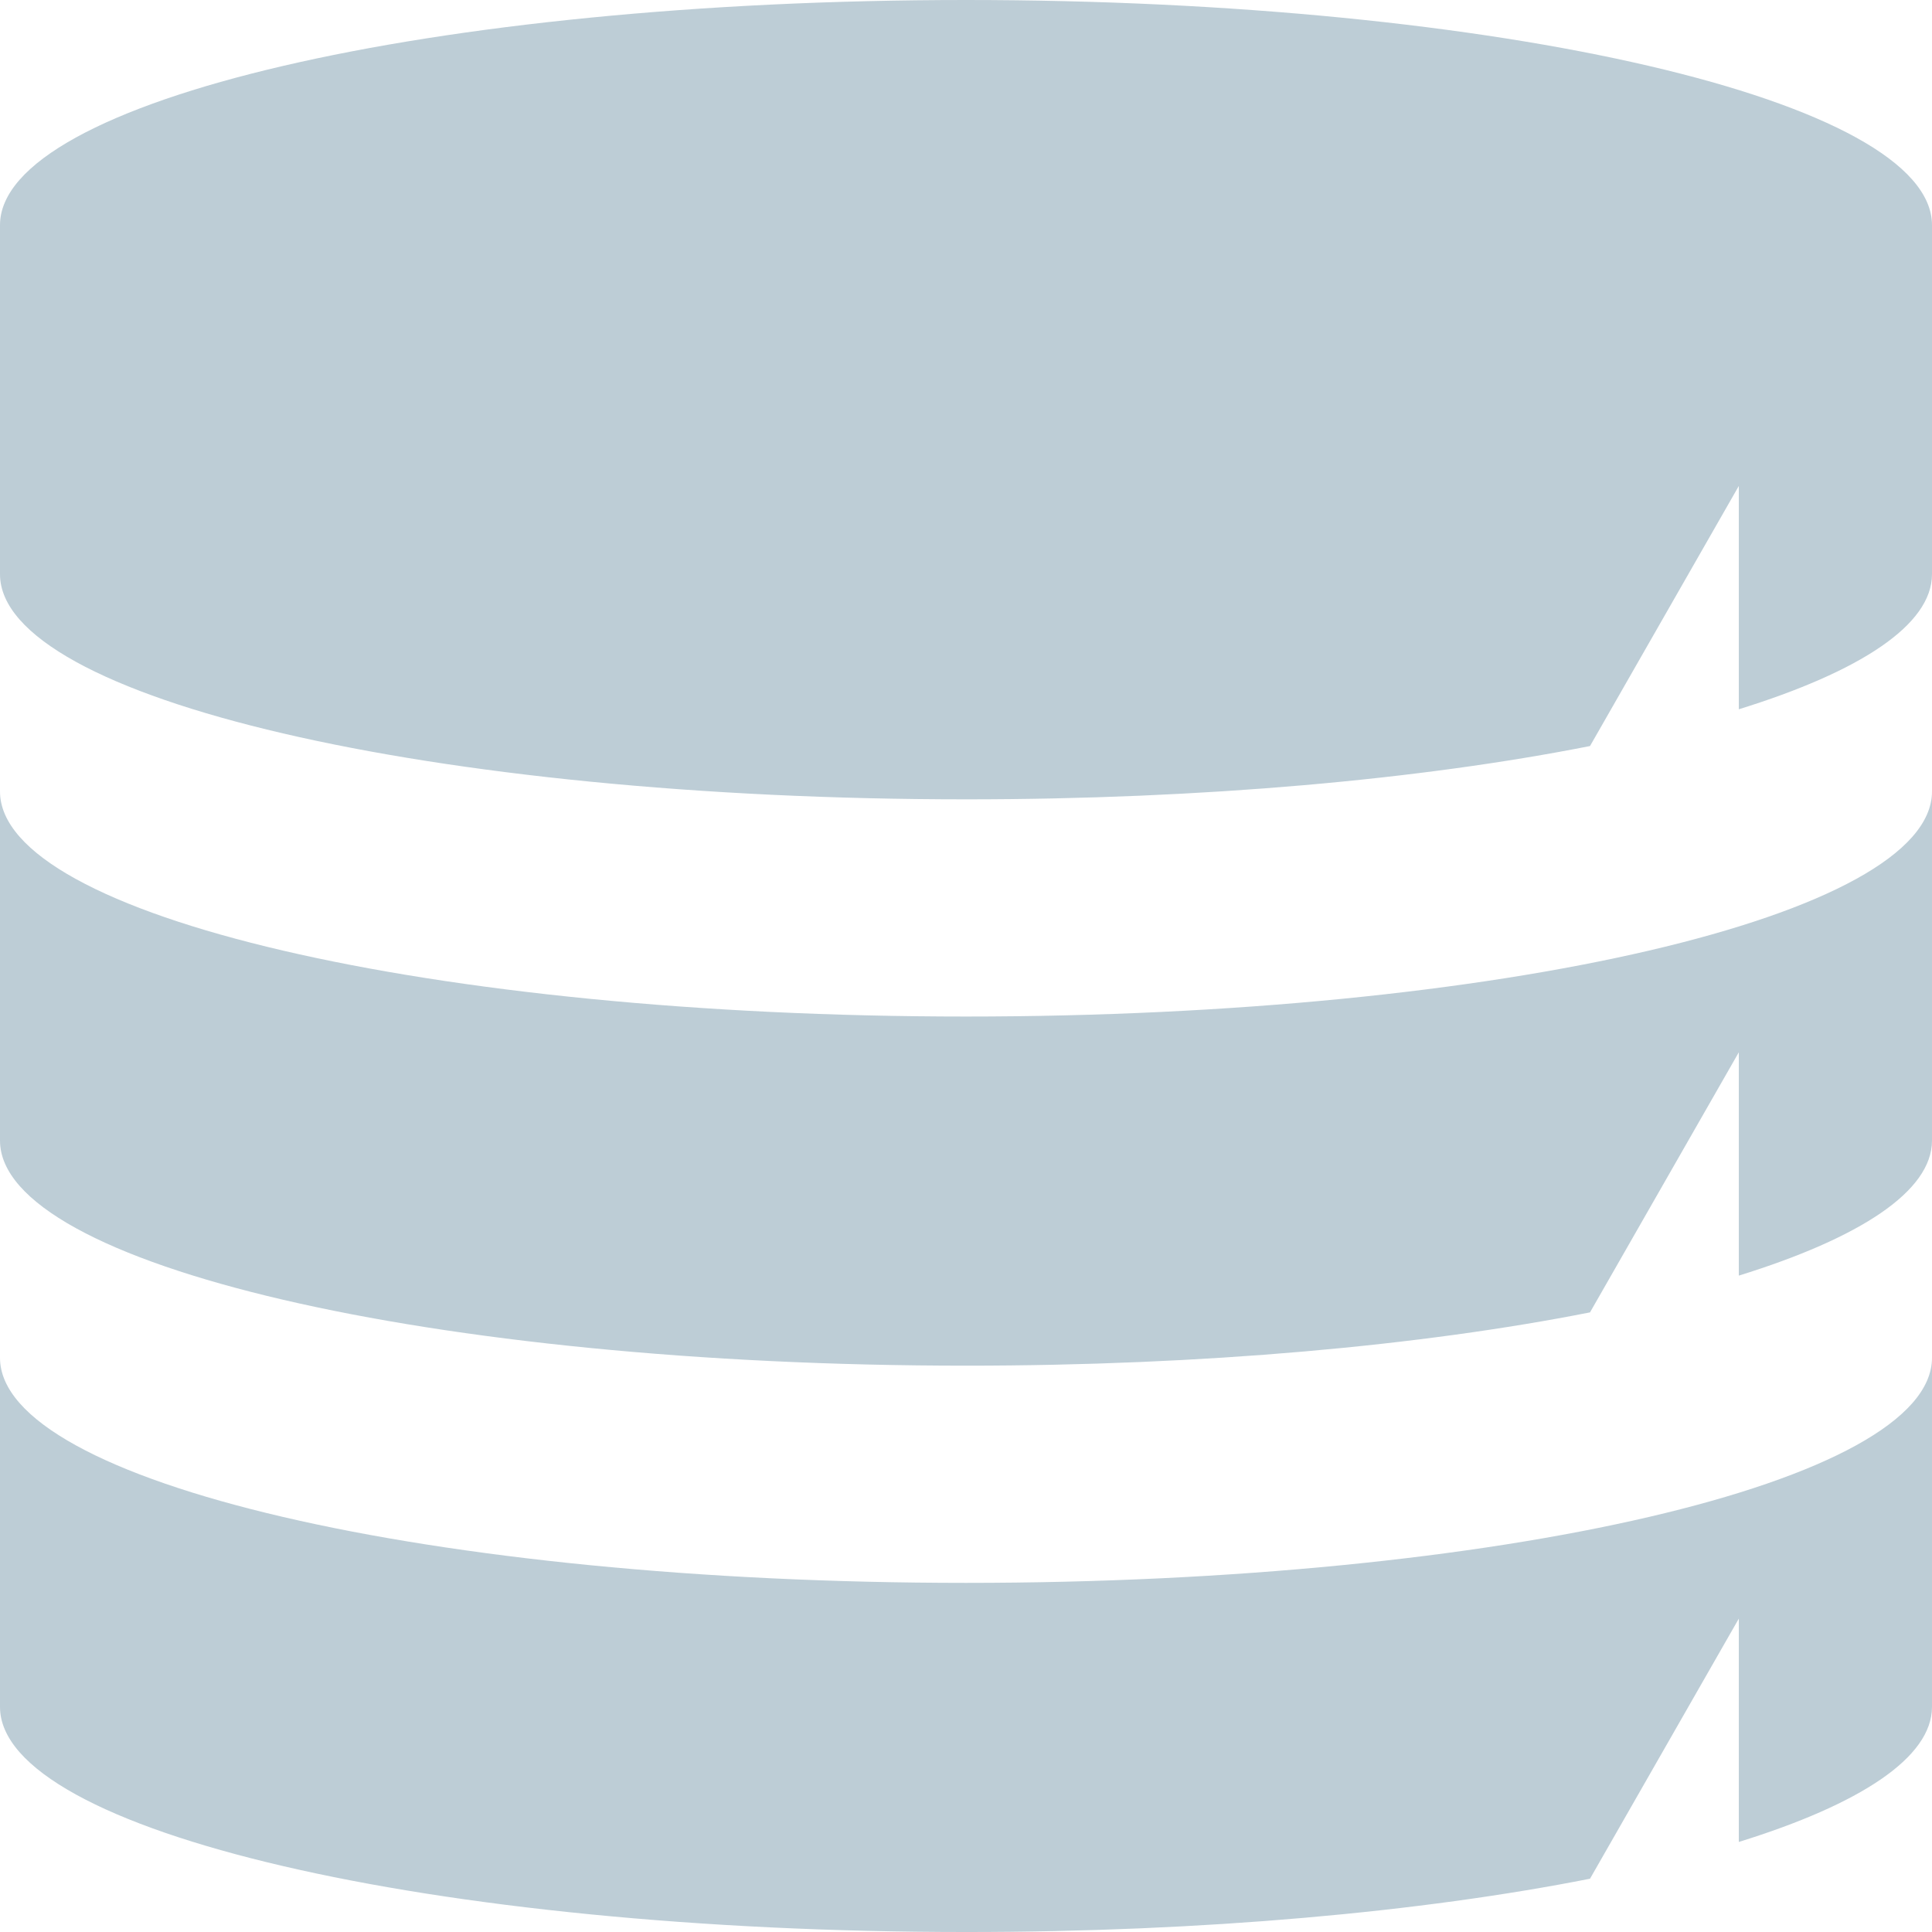     <svg
      xmlns="http://www.w3.org/2000/svg"
      width="24"
      height="24"
      viewBox="0 0 2385.82 2385.83"
      shapeRendering="geometricPrecision"
      imageRendering="optimizeQuality"
      fillRule="evenodd"
    >
      <path
        d="M2385.82 2107.87c0 62.56-88.76 120.29-238.56 166.76v-275.79l-183.76 321.2c-207.89 41.05-476.83 65.8-770.61 65.8C534.1 2385.84 0 2261.33 0 2107.87v-431.15c0 153.46 534.11 277.98 1192.89 277.98 658.83 0 1192.93-124.52 1192.93-277.98v431.15zm0-1398.75c0 62.56-88.76 120.3-238.56 166.77v-275.8l-183.76 321.2c-207.89 41.06-476.83 65.81-770.61 65.81C534.1 987.1 0 862.58 0 709.12V277.98C0 124.52 534.11 0 1192.89 0c658.83 0 1192.93 124.52 1192.93 277.98v431.14zm0 699.37c0 62.56-88.76 120.29-238.56 166.77v-275.8l-183.76 321.2c-207.89 41.06-476.83 65.8-770.61 65.8C534.1 1686.46 0 1561.95 0 1408.49V977.34c0 153.46 534.11 277.98 1192.89 277.98 658.83 0 1192.93-124.52 1192.93-277.98v431.15z"
        fill="#bdcdd6"
      />
    </svg>